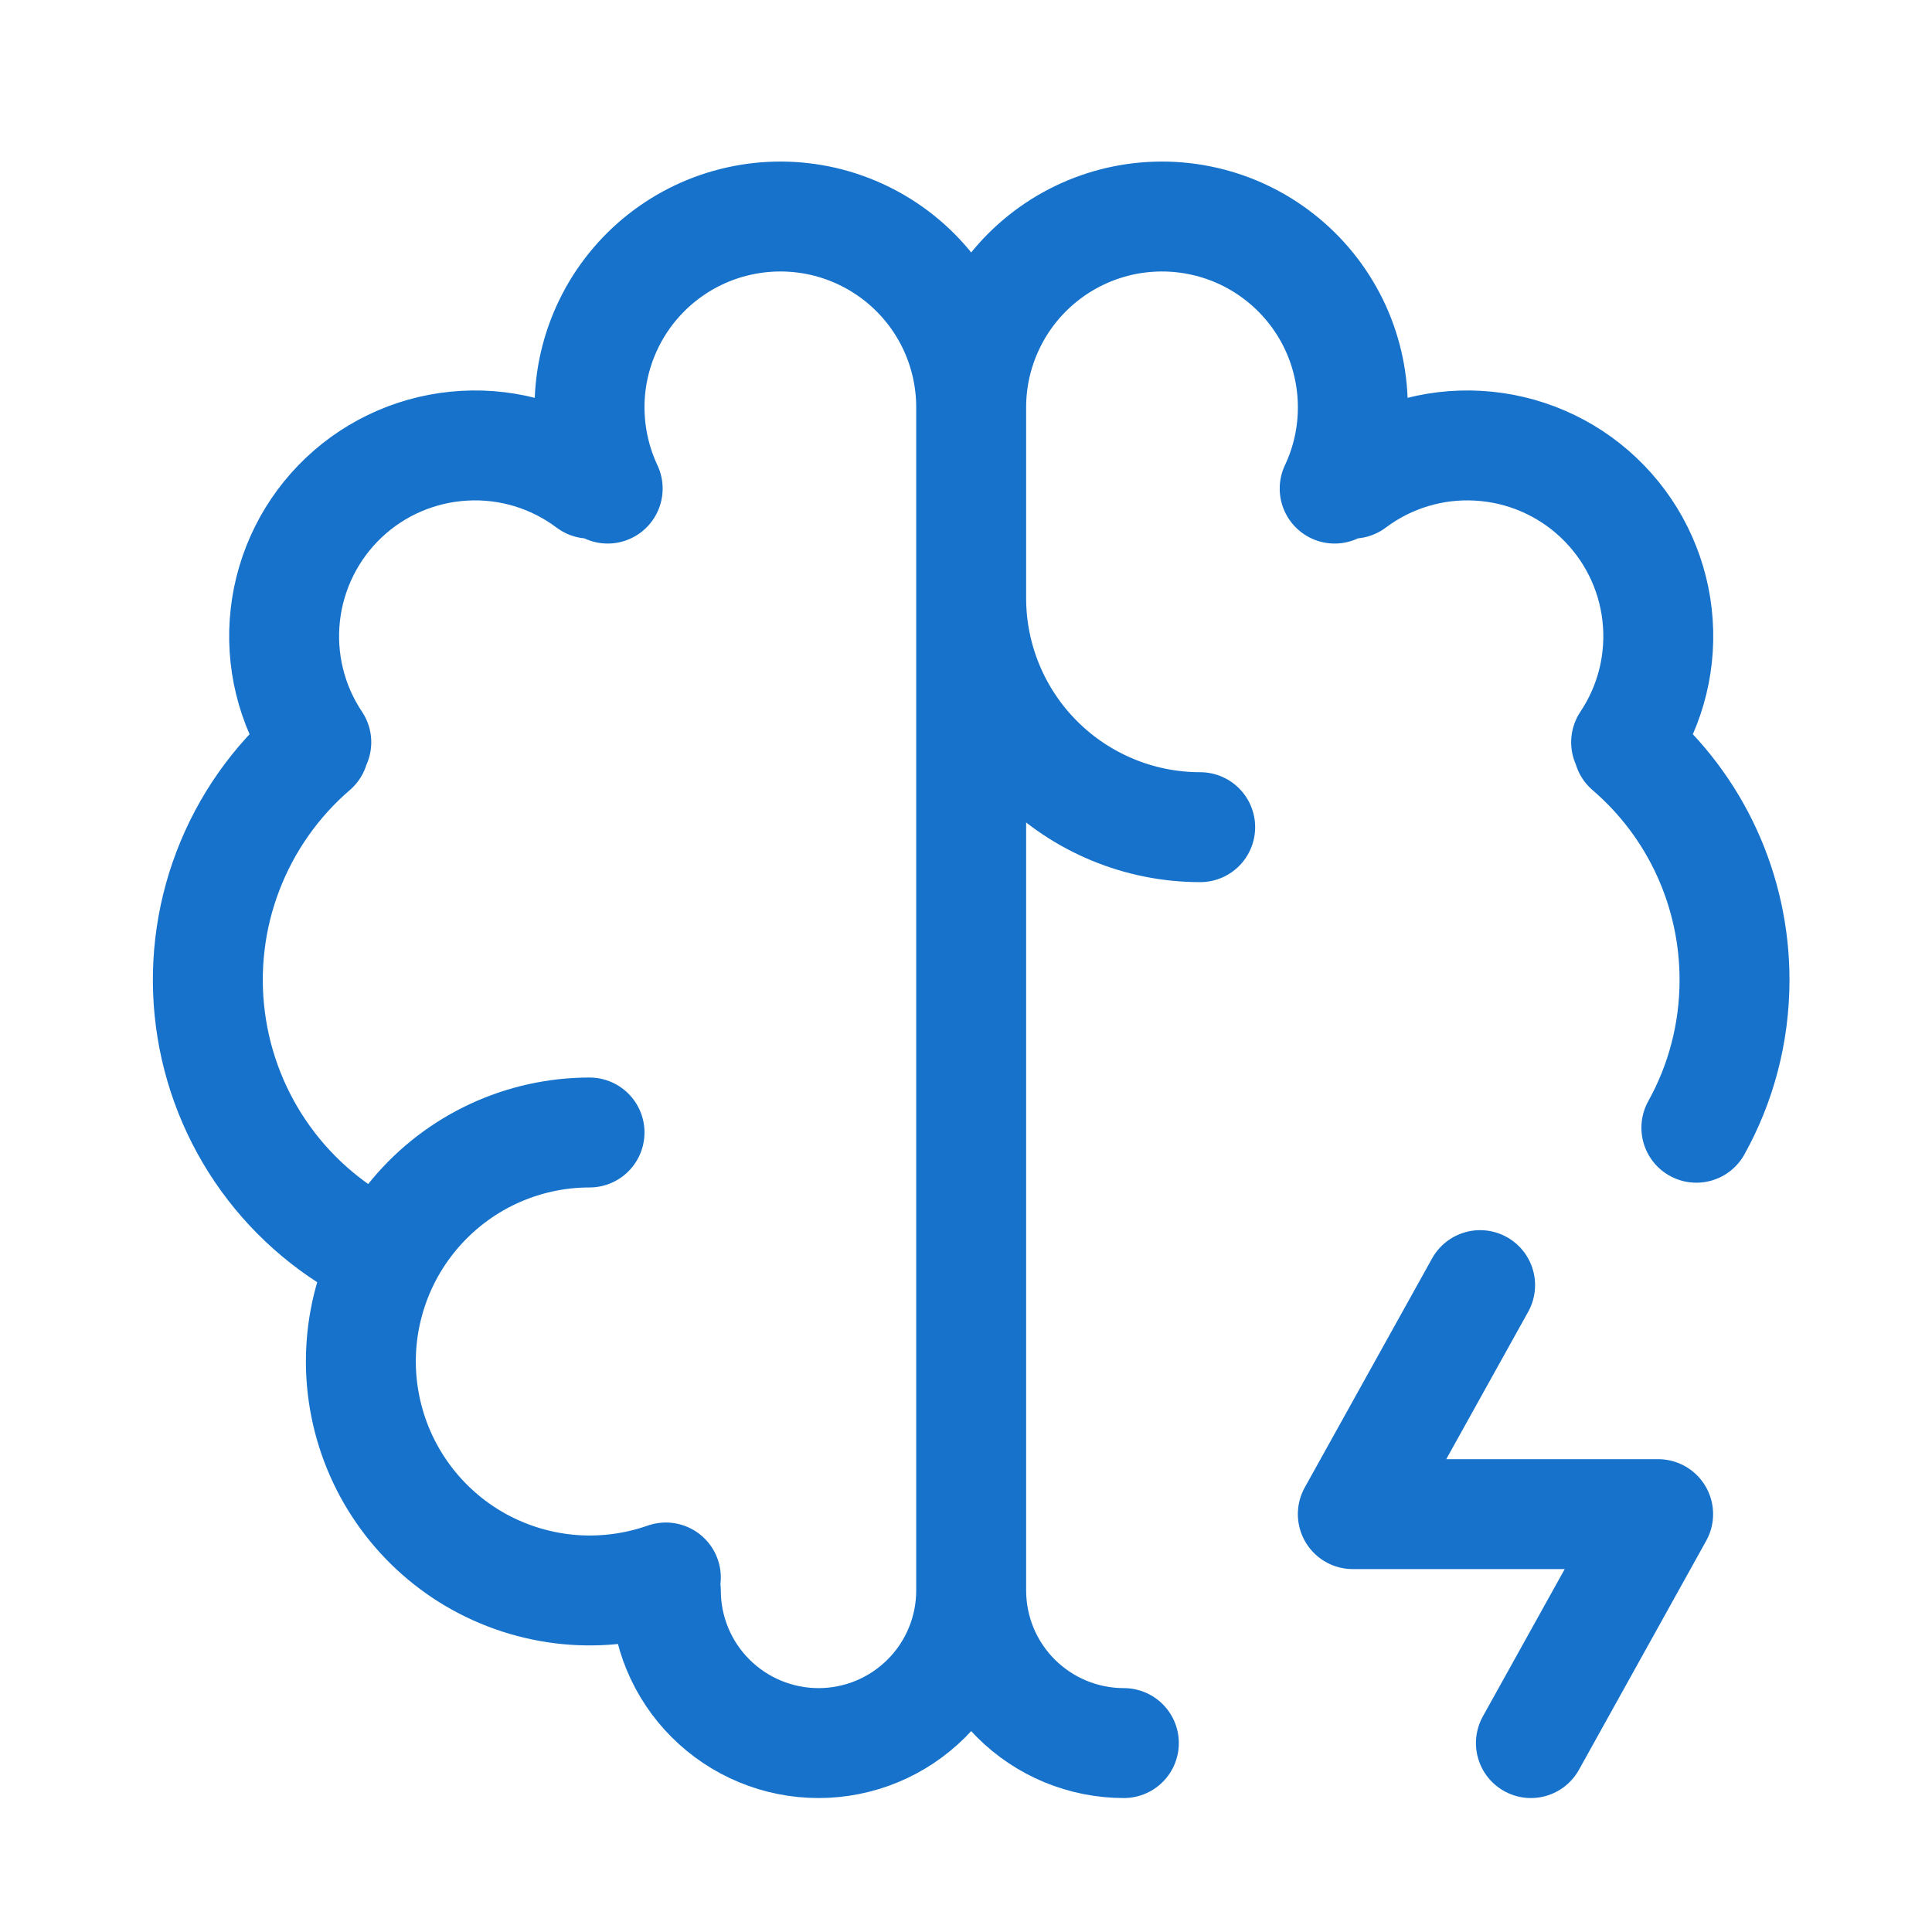 <svg width="28" height="28" viewBox="0 0 28 28" fill="none" xmlns="http://www.w3.org/2000/svg">
<g clip-path="url(#clip0_56_3258)">
<g clip-path="url(#clip1_56_3258)">
<path d="M8.544 16.413C8.061 16.413 7.584 16.519 7.146 16.723C6.709 16.927 6.321 17.224 6.01 17.594C5.699 17.963 5.472 18.396 5.346 18.862C5.219 19.328 5.196 19.816 5.278 20.292C5.36 20.768 5.544 21.221 5.819 21.618C6.093 22.015 6.451 22.348 6.867 22.593C7.284 22.837 7.748 22.988 8.229 23.035C8.71 23.081 9.195 23.022 9.65 22.862M5.517 18.188C4.855 17.869 4.283 17.391 3.852 16.796C3.421 16.2 3.146 15.507 3.05 14.779C2.954 14.05 3.041 13.309 3.303 12.623C3.565 11.937 3.993 11.326 4.55 10.847M4.584 10.757C4.221 10.214 4.062 9.561 4.135 8.912C4.208 8.263 4.508 7.661 4.982 7.212C5.456 6.763 6.074 6.497 6.726 6.46C7.378 6.422 8.022 6.617 8.544 7.009M8.807 7.081C8.631 6.706 8.541 6.296 8.544 5.882C8.547 5.468 8.644 5.059 8.826 4.687C9.008 4.315 9.272 3.988 9.597 3.732C9.923 3.475 10.302 3.295 10.706 3.205C11.11 3.114 11.53 3.116 11.934 3.209C12.338 3.303 12.715 3.486 13.039 3.745C13.362 4.004 13.623 4.332 13.803 4.706C13.982 5.08 14.075 5.489 14.075 5.903M14.075 5.903V23.05M14.075 5.903C14.075 5.489 14.168 5.08 14.348 4.706C14.527 4.332 14.789 4.004 15.112 3.745C15.435 3.486 15.813 3.303 16.217 3.209C16.62 3.116 17.04 3.114 17.445 3.205C17.849 3.295 18.228 3.475 18.553 3.732C18.879 3.988 19.142 4.315 19.325 4.687C19.507 5.059 19.603 5.468 19.606 5.882C19.61 6.296 19.52 6.706 19.343 7.081M14.075 23.05C14.075 23.637 13.842 24.2 13.427 24.614C13.012 25.029 12.45 25.262 11.863 25.262C11.276 25.262 10.713 25.029 10.298 24.614C9.883 24.2 9.65 23.637 9.65 23.05M14.075 23.05C14.075 23.637 14.308 24.2 14.723 24.614C15.138 25.029 15.701 25.262 16.288 25.262M14.075 8.669C14.075 9.549 14.425 10.393 15.047 11.015C15.67 11.638 16.514 11.988 17.394 11.988M23.6 10.847C24.083 11.262 24.471 11.776 24.736 12.355C25.001 12.934 25.138 13.563 25.138 14.2C25.138 14.978 24.938 15.709 24.585 16.344M23.567 10.757C23.93 10.214 24.089 9.561 24.016 8.912C23.943 8.263 23.643 7.661 23.168 7.212C22.694 6.763 22.076 6.497 21.424 6.46C20.773 6.422 20.128 6.617 19.606 7.009M21.451 18.625L19.606 21.944H24.031L22.187 25.262" stroke="#1672CB" stroke-width="1.593" stroke-linecap="round" stroke-linejoin="round"/>
</g>
</g>
<defs>
<clipPath id="clip0_56_3258">
<rect width="26.55" height="26.55" fill="white" transform="translate(0.8 0.925)"/>
</clipPath>
<clipPath id="clip1_56_3258">
<rect width="26.55" height="26.55" fill="white" transform="translate(0.8 0.925)"/>
</clipPath>
</defs>
</svg>
